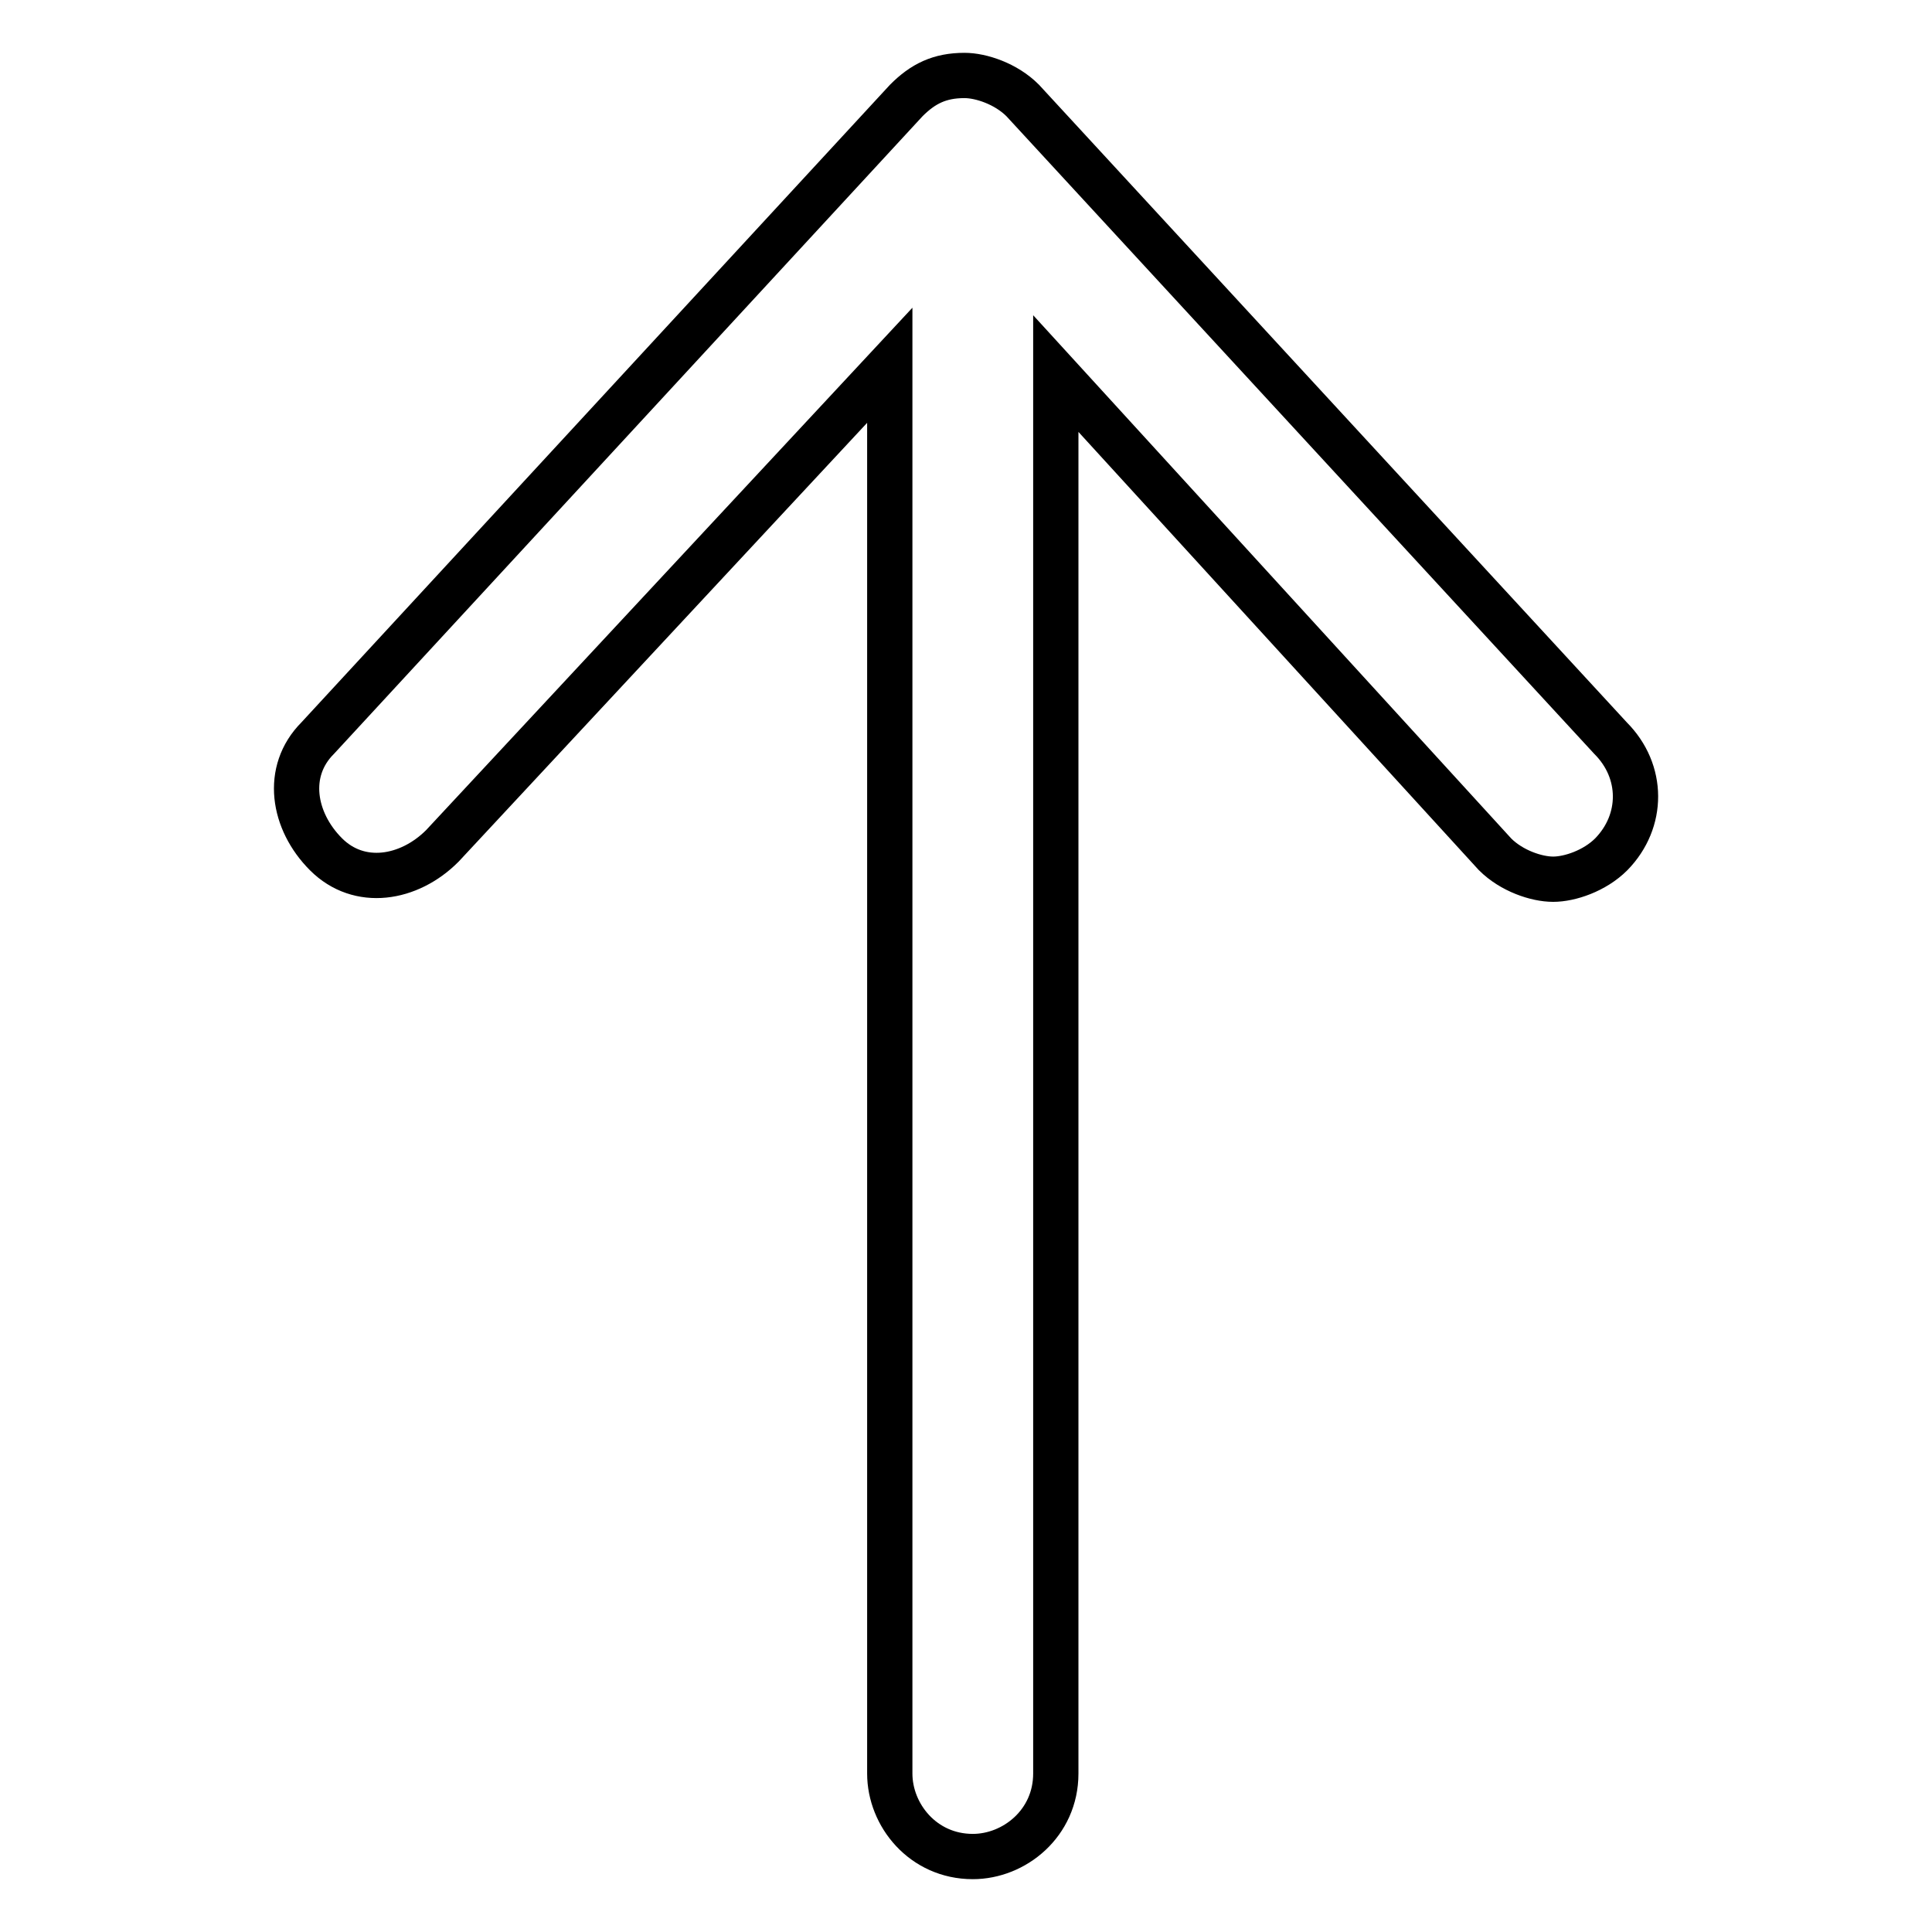 <?xml version="1.0" encoding="utf-8"?>
<!-- Svg Vector Icons : http://www.onlinewebfonts.com/icon -->
<!DOCTYPE svg PUBLIC "-//W3C//DTD SVG 1.1//EN" "http://www.w3.org/Graphics/SVG/1.1/DTD/svg11.dtd">
<svg version="1.1" xmlns="http://www.w3.org/2000/svg" xmlns:xlink="http://www.w3.org/1999/xlink" x="0px" y="0px" viewBox="0 0 256 256" enable-background="new 0 0 256 256" xml:space="preserve">
<g> <path stroke-width="6" fill-opacity="0" stroke="#000000"  d="M213.4,97.8l-77.9-84.5c-2.2-2.2-5.5-3.3-7.7-3.3c-3.3,0-5.5,1.1-7.7,3.3L42.1,97.8 c-4.4,4.4-3.3,11,1.1,15.4c4.4,4.4,11,3.3,15.4-1.1l59.3-63.7V235c0,5.5,4.4,11,11,11c5.5,0,11-4.4,11-11V49.5l58.2,63.7 c2.2,2.2,5.5,3.3,7.7,3.3s5.5-1.1,7.7-3.3C217.8,108.8,217.8,102.2,213.4,97.8z"/></g>
</svg>